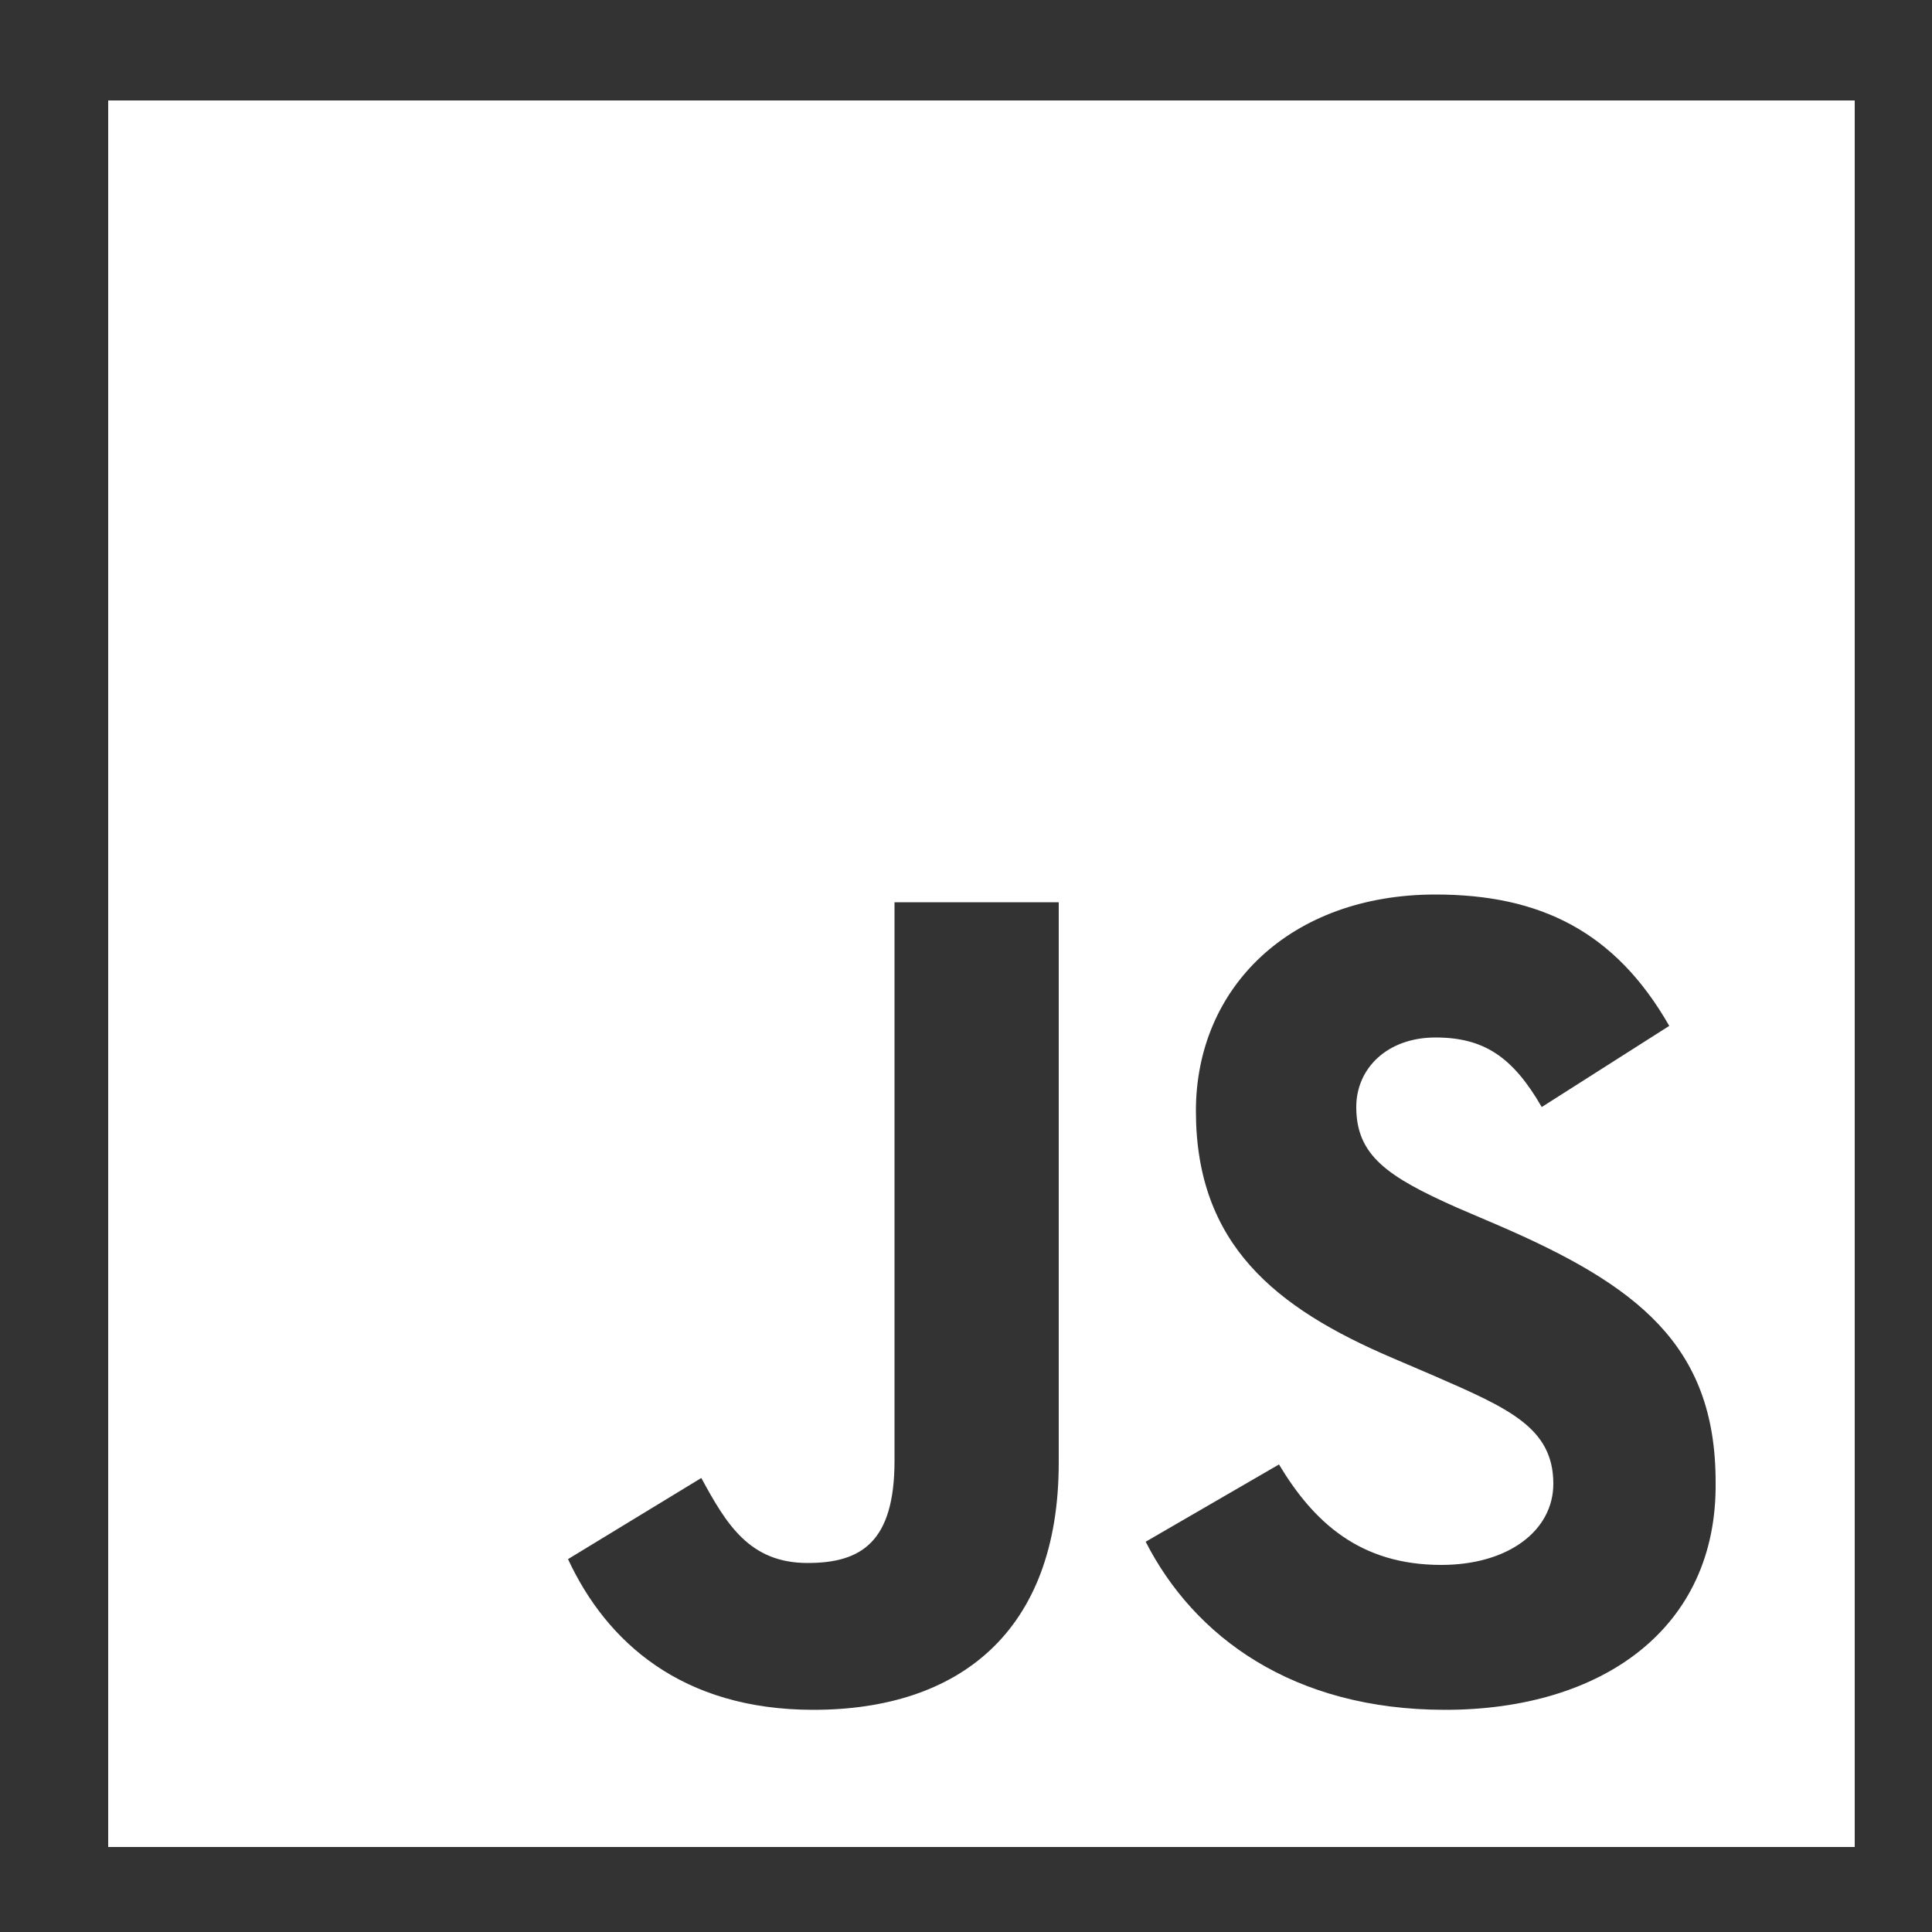 <?xml version="1.0" encoding="utf-8"?>
<!-- Generator: Adobe Illustrator 24.2.3, SVG Export Plug-In . SVG Version: 6.00 Build 0)  -->
<svg version="1.1" id="Layer_1" xmlns="http://www.w3.org/2000/svg" xmlns:xlink="http://www.w3.org/1999/xlink" x="0px" y="0px"
	 viewBox="0 0 100 100" style="enable-background:new 0 0 100 100;" xml:space="preserve">
<rect x="0" y="0" width="100" height="100" fill="#333333" stroke="none"/>
<style type="text/css">
	.st0{fill:#FFFFFF;}
</style>
<g>
	<path class="st0" d="M5.6,5.2v90.4h90.4V5.2H5.6z M54.8,75.7c0,8.8-5.2,12.8-12.7,12.8c-6.8,0-10.7-3.5-12.7-7.8l0,0l0,0
		c0,0,0,0,0,0l6.9-4.2c1.3,2.4,2.5,4.4,5.5,4.4c2.8,0,4.5-1.1,4.5-5.3V46.7h8.5V75.7z M74.8,88.5c-7.9,0-13-3.8-15.5-8.7h0l6.9-4
		c1.8,3,4.2,5.2,8.4,5.2c3.5,0,5.8-1.8,5.8-4.2c0-2.9-2.3-3.9-6.2-5.6l-2.1-0.9c-6.1-2.6-10.2-5.9-10.2-12.8
		c0-6.4,4.9-11.2,12.4-11.2c5.4,0,9.3,1.9,12.1,6.8l-6.6,4.2c-1.5-2.6-3-3.6-5.5-3.6c-2.5,0-4.1,1.6-4.1,3.6c0,2.5,1.6,3.6,5.2,5.2
		l2.1,0.9c7.2,3.1,11.3,6.2,11.3,13.3C88.9,84.3,82.9,88.5,74.8,88.5z"/>
</g>
</svg>

